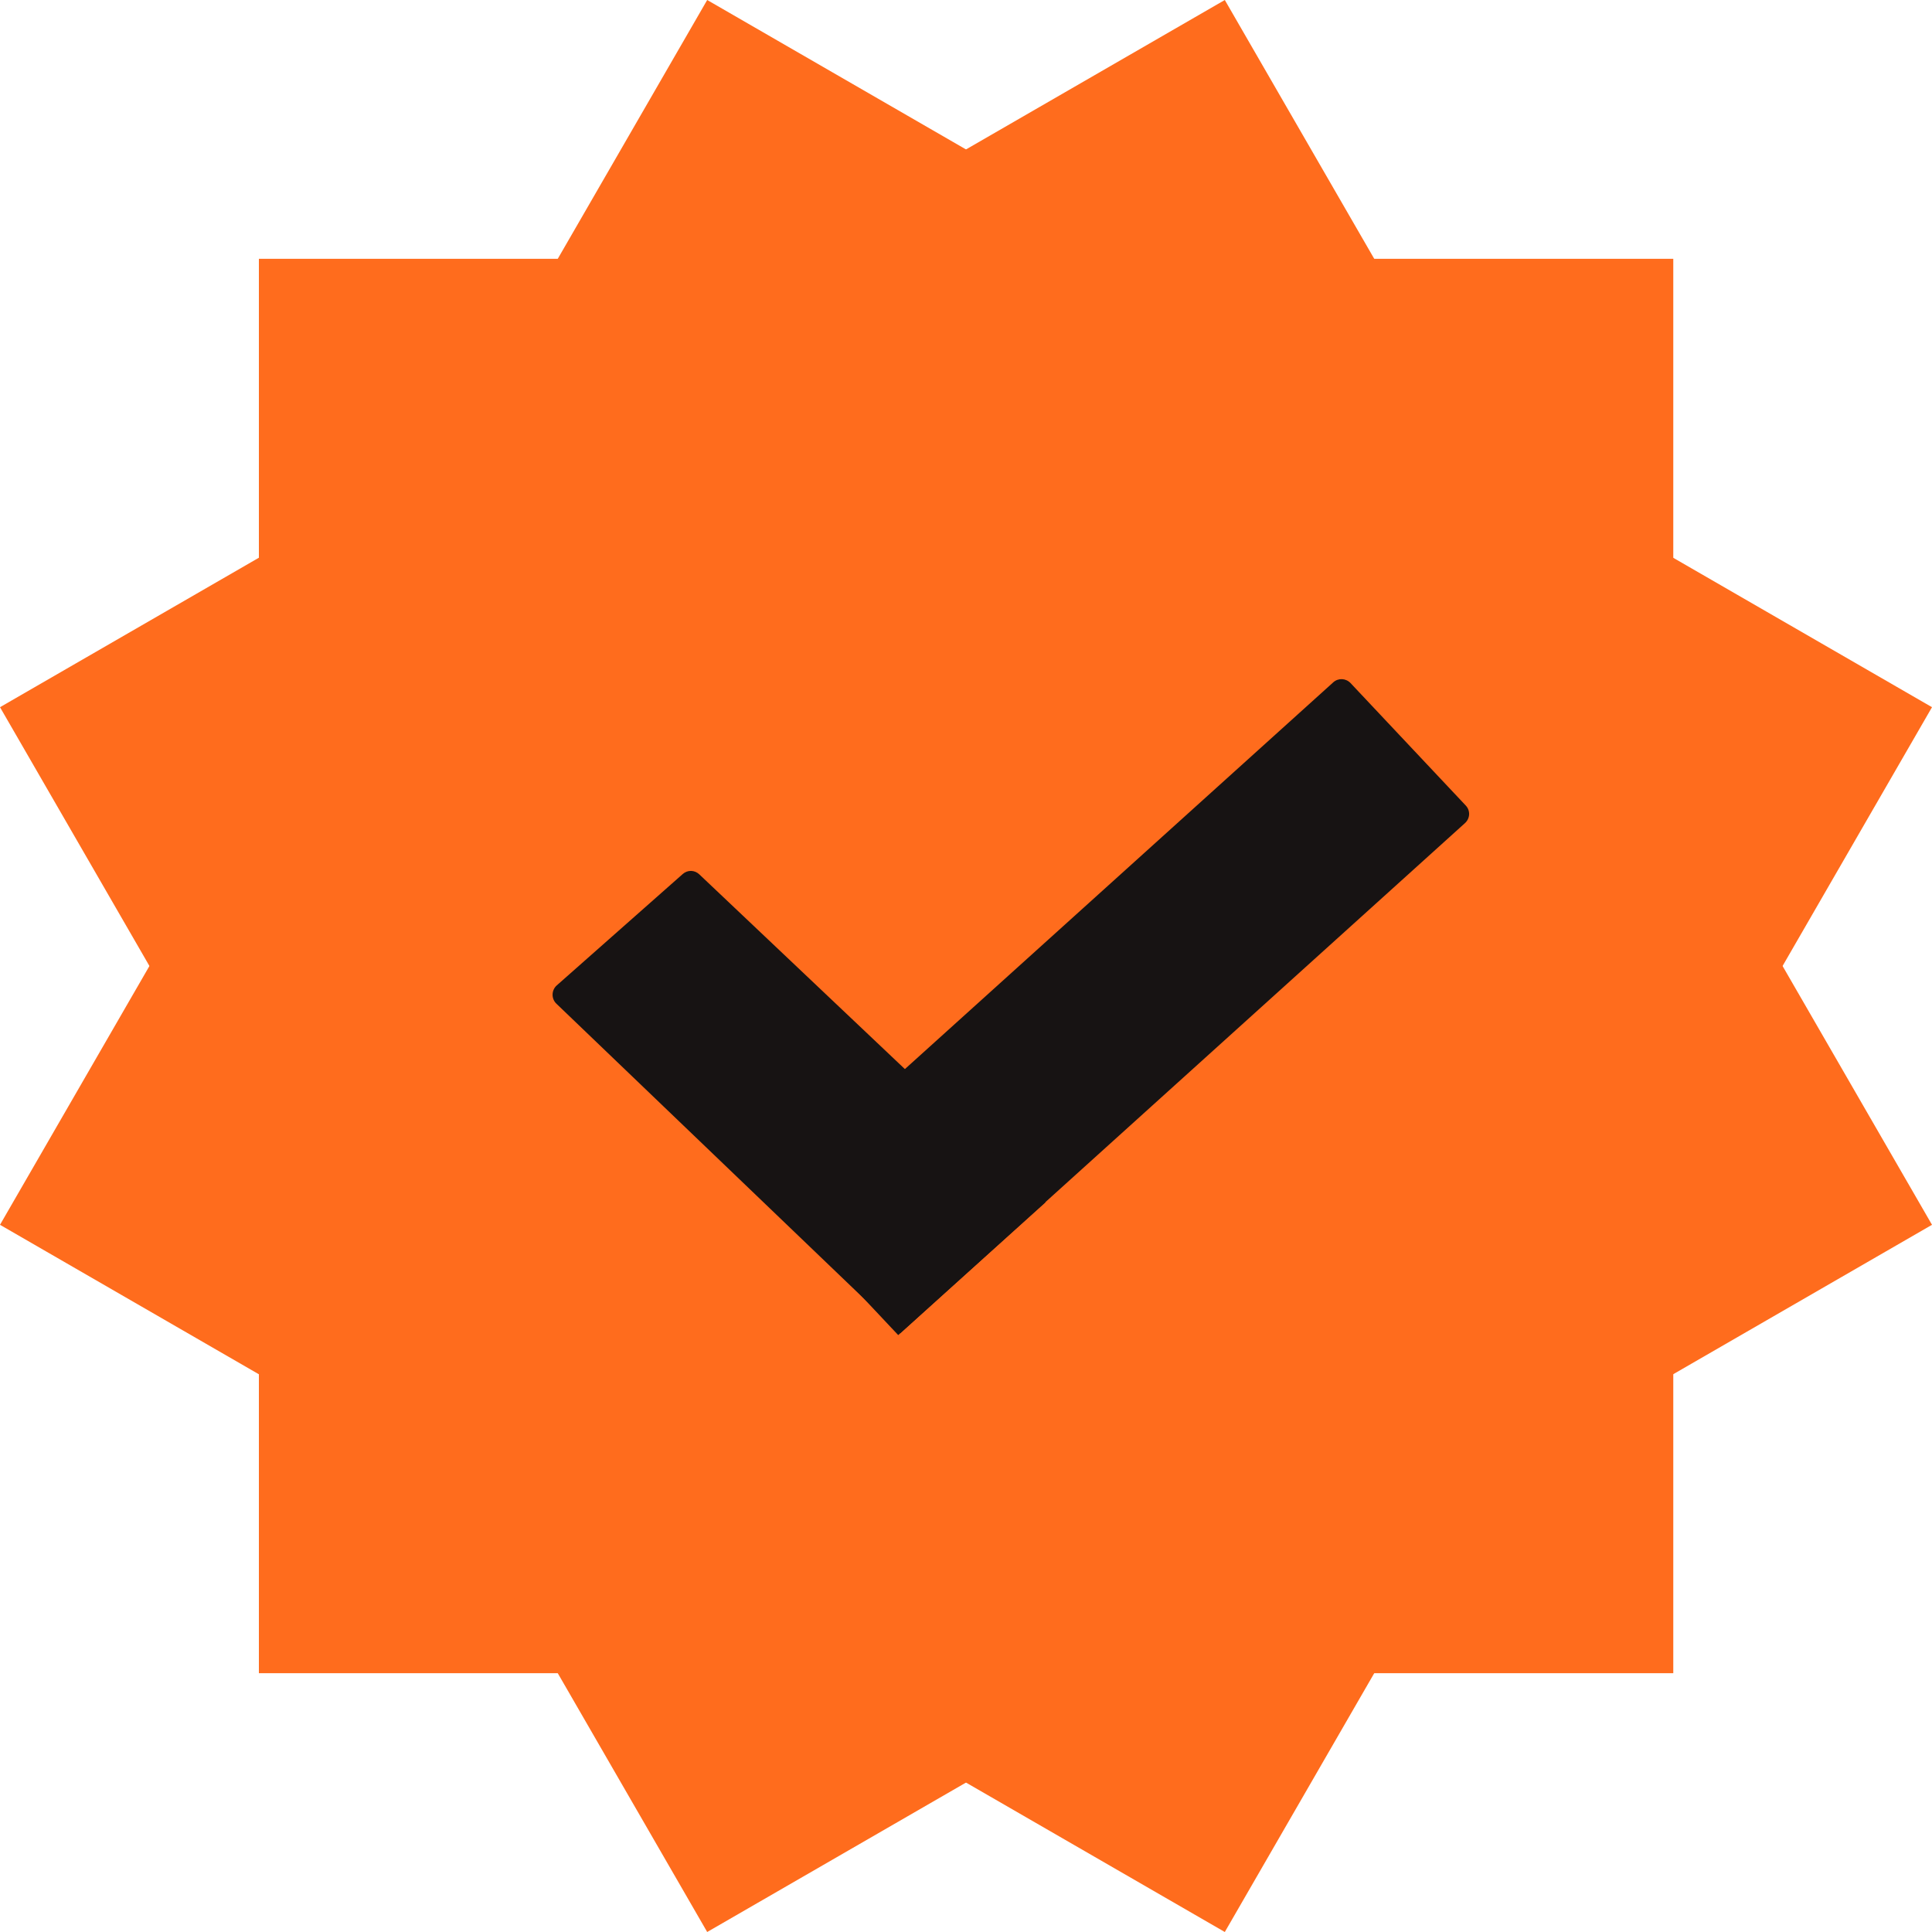 <svg width="23" height="23" viewBox="0 0 23 23" fill="none" xmlns="http://www.w3.org/2000/svg">
<path d="M19.92 3.081H3.082V19.919H19.92V3.081Z" fill="#FF6C1D"/>
<path d="M23 8.419L8.419 0L-3.01682e-05 14.581L14.581 23L23 8.419Z" fill="#FF6C1D"/>
<path d="M23 14.581L14.581 0L5.79608e-05 8.419L8.419 23L23 14.581Z" fill="#FF6C1D"/>
<path d="M10.693 15.894L9.119 14.22L15.872 8.123C15.932 8.069 16.023 8.073 16.079 8.133L17.449 9.589C17.506 9.649 17.503 9.743 17.439 9.8L10.693 15.894Z" fill="#171313"/>
<path d="M10.716 15.873L12.447 14.313L8.325 10.409C8.268 10.355 8.185 10.355 8.128 10.405L6.628 11.731C6.564 11.788 6.561 11.889 6.624 11.949L10.716 15.873Z" fill="#171313"/>
</svg>
